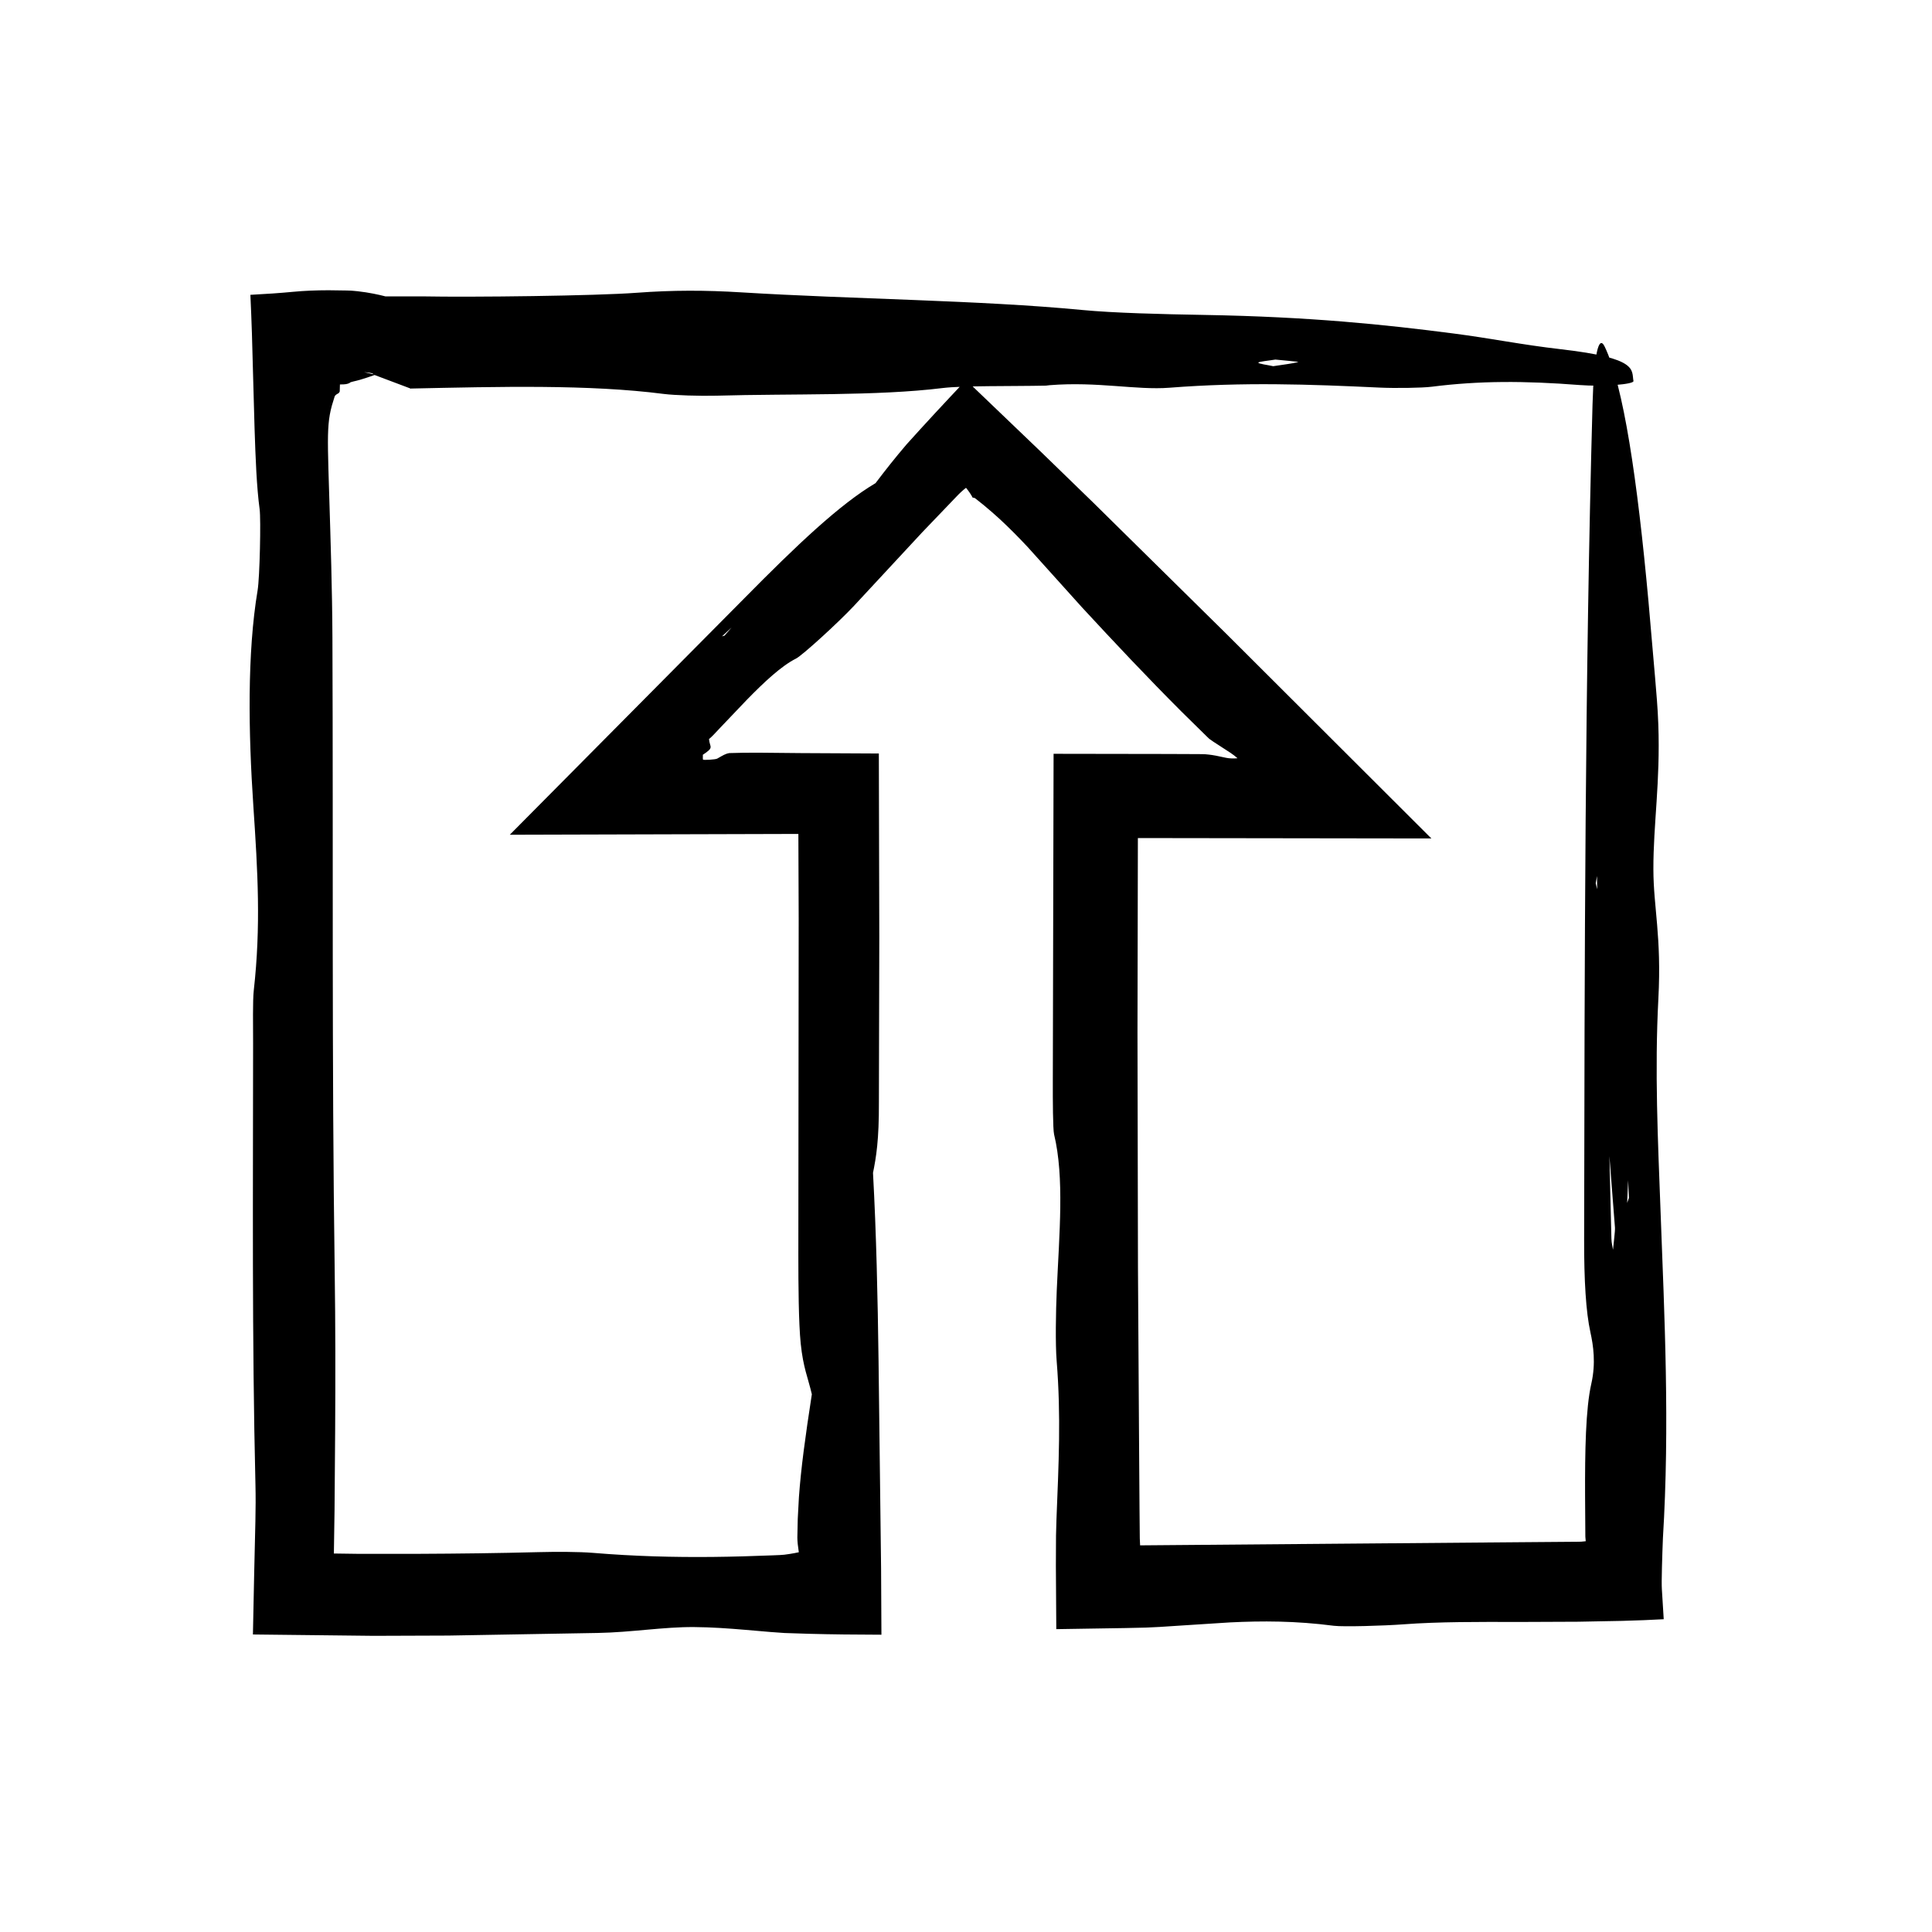 <?xml version="1.0" encoding="UTF-8"?>
<!-- The Best Svg Icon site in the world: iconSvg.co, Visit us! https://iconsvg.co -->
<svg fill="#000000" width="800px" height="800px" version="1.1" viewBox="144 144 512 512" xmlns="http://www.w3.org/2000/svg">
 <path d="m375.32 455c0.887-4.363 1.637-8.848 1.598-18.941 0.035-14.559 0.07-29.156 0.105-43.742-0.039-16.211-0.086-32.633-0.121-48.633-6.996-0.035-13.809-0.07-20.57-0.105-4.07-0.039-7.848-0.082-11.332-0.109-2.805-0.004-5.371 0.02-7.707 0.105-1.059 0.172-1.684 0.59-3.211 1.457-0.379 0.266-3.727 0.457-3.789 0.262-0.098-0.598 0.031-1.012-0.047-1.258 3.125-2.07 1.848-1.859 1.648-4.172 0.406-0.344 0.785-0.699 1.152-1.078 0.57-0.609 1.16-1.234 1.758-1.867 2.336-2.449 4.731-4.961 7.043-7.391 4.68-4.797 9.227-9.055 13.121-11.008 1.672-0.84 11.184-9.527 15.34-13.961 6.102-6.57 12.09-13.027 18.117-19.52 3.004-3.129 6.004-6.262 9.039-9.43 0.812-0.863 1.719-1.715 2.543-2.336 0.691 0.855 1.328 1.77 1.754 2.602l0.336 0.051c0.141 0.051 0.125-0.051 0.594 0.336l2.125 1.703c1.391 1.148 2.734 2.324 4.047 3.523 2.609 2.402 5.066 4.898 7.465 7.461 4.695 5.203 9.441 10.48 14.402 15.996 8.602 9.309 17.383 18.641 26.375 27.633l6.785 6.672 0.535 0.508 0.145 0.109 0.309 0.223 0.695 0.484c1.531 0.992 3.047 1.984 4.559 2.961 0.555 0.363 1.211 0.875 1.824 1.406-0.836 0.102-2.172 0.082-3.062-0.121-2.102-0.473-3.402-0.719-4.566-0.848l-0.84-0.082-0.406-0.023-1.336-0.02c-2.828-0.012-5.699-0.02-8.609-0.035l-29.926-0.047-0.203 86.906c-0.012 4.781 0.016 12.594 0.336 13.949 2.769 11.492 1.367 26.305 0.707 41.332-0.246 5.699-0.383 14.246-0.031 18.617 1.195 14.801 0.527 27.59-0.047 42.113-0.035 1.375-0.074 2.816-0.117 4.297-0.012 2.606-0.02 5.281-0.035 8.004 0.035 5.477 0.074 11.141 0.109 16.758 6.231-0.102 12.402-0.195 18.188-0.289 1.879-0.047 3.742-0.09 5.598-0.125l3.535-0.168c2.098-0.137 4.172-0.277 6.246-0.406 4.152-0.273 8.281-0.535 12.488-0.801 8.445-0.414 17.289-0.43 27.523 0.898 2.504 0.312 13.27 0 18.414-0.387 9.336-0.699 20-0.656 30.621-0.625 5.309-0.02 10.602-0.047 15.715-0.066 3.977-0.074 7.875-0.145 11.68-0.223 3.875-0.105 7.559-0.246 10.965-0.438-0.172-2.793-0.332-5.402-0.492-7.957-0.137-1.758 0.105-9.238 0.281-13.547 1.832-29.93 0.418-58.578-0.613-86.203-0.719-19.387-1.602-37.539-0.59-56.801 0.863-16.438-1.305-24.078-1.324-34.223-0.031-11.957 1.855-23.102 1.305-38.406-0.156-4.504-0.539-8.539-0.867-12.551-0.586-6.766-1.164-13.426-1.734-19.98-2.977-32.621-6.648-57.281-11.602-67.562-1.617-3.371-2.856 2.141-3.231 15.348-2.016 72.918-2.106 147.15-2.223 221.36-0.02 10.699 0.469 19.078 1.668 24.512 0.766 3.457 1.465 8.137 0.246 13.547-1.523 6.66-1.707 17.992-1.664 29.703l0.07 10.879 0.102 1.211-0.684 0.07-0.371 0.035-0.191 0.016-0.938 0.02-14.801 0.117-101.11 0.836-0.082-1.84-0.074-7.883-0.145-21.266-0.266-42.543-0.129-62.406 0.105-51.504 77.781 0.109-54.207-54.098-35.562-35.059c-4.699-4.559-9.25-8.977-13.66-13.262-6.852-6.566-13.477-12.906-19.891-19.055-5.633 5.961-10.941 11.672-15.773 17.055-3.141 3.68-5.621 6.836-8.207 10.254-9.543 5.648-20.887 16.434-34.84 30.578-20.668 20.832-41.348 41.684-62.09 62.602 25.441-0.074 50.949-0.141 76.477-0.215 0.023 7.453 0.055 14.922 0.082 22.391-0.031 29.684-0.059 59.426-0.09 89.125 0.004 8.039 0.066 18.012 0.629 23.547 0.66 6.418 1.895 8.922 2.949 13.426-1.758 11.391-2.871 19.59-3.426 27.281-0.105 1.934-0.207 3.828-0.309 5.727-0.035 1.617-0.07 3.25-0.105 4.922 0 1.098 0.133 2.254 0.387 3.941l-0.105 0.023c-0.707 0.156-1.5 0.301-2.367 0.438-1.012 0.133-1.113 0.258-4.535 0.363-5.32 0.211-10.551 0.363-15.77 0.418-10.438 0.105-20.832-0.168-31.773-1.078-3.598-0.301-9.875-0.312-14.461-0.191-10.594 0.277-21.18 0.402-31.773 0.449l-15.895 0.004-6.535-0.09 0.176-11.531 0.16-20.949c0.082-13.98 0.086-28-0.117-42.074-0.789-55.508-0.379-112.09-0.605-168.14-0.055-12.801-0.48-25.605-0.863-38.145-0.309-9.906-0.473-14.832-0.156-18.449 0.152-1.805 0.43-3.281 0.863-4.887 0.242-0.781 0.492-1.613 0.781-2.559 0.301-0.395 0.648-0.578 1.047-0.789l0.262-0.395c0.02-0.762 0.039-1.395 0.055-1.898 1.387 0.012 2.035-0.082 2.664-0.449-0.066-0.188 1.527-0.438 2.664-0.785 1.203-0.344 2.465-0.781 4.051-1.336-1.008-0.238-1.996-0.469-2.992-0.699 0.691 0.09 1.617 0.168 1.98 0.273 0.488 0.137 0.488 0.301 0.719 0.457 3.246 1.219 6.508 2.449 9.742 3.668l-0.336-0.035c23.766-0.504 47.516-1.125 67.309 1.422 2.938 0.371 9.723 0.578 13.961 0.465 20.031-0.574 42.48 0.125 59.93-2.023 5.41-0.664 18.051-0.449 27.383-0.641l1.031-0.121c12.699-1.008 22.957 1.355 31.699 0.676 19.629-1.531 36.973-0.922 55.746-0.035 3.941 0.188 11.23 0.102 13.855-0.238 12.461-1.582 24.434-1.582 39.133-0.441 6.141 0.48 14.418-0.176 14.258-1.062-0.543-2.977 1.41-6.047-19.164-8.418-10.723-1.234-18.355-2.863-28.5-4.176-18.242-2.371-38.031-4.434-66.035-4.922-11.211-0.195-24.012-0.504-32.484-1.32-26.898-2.59-61.043-2.863-90.207-4.66-9.547-0.59-18.148-0.609-27.801 0.109-10.742 0.812-43.473 1.211-56.816 0.953-3.184 0-6.543 0-9.855 0.004l-0.277 1.254 0.418-0.047 0.082-1.184c-1.777-0.465-4.449-1.055-7.457-1.387l-1.145-0.109-0.621-0.047-1.168-0.039c-1.582-0.023-3.176-0.047-4.777-0.066-3.203 0.004-6.418 0.125-9.344 0.406-3.43 0.328-7.231 0.59-11.375 0.805 0.316 6.637 0.535 13.664 0.699 20.852 0.133 4.734 0.273 9.656 0.406 14.523 0.258 7.906 0.551 15.617 1.344 21.445 0.363 2.664 0.031 18.094-0.535 21.488-2.797 16.68-2.438 37.762-1.125 57.242 1.168 17.398 2.016 31.719 0.109 48.766-0.316 2.832-0.172 9.371-0.18 14.172-0.012 39.055-0.316 78.168 0.625 116.95 0.074 2.973 0.055 6.238-0.016 9.512-0.109 4.863-0.227 9.73-0.328 14.156l-0.328 15.914c10.68 0.121 21.332 0.242 31.977 0.359l19.844-0.07c13.211-0.23 26.395-0.465 39.52-0.691 9.02-0.156 17.406-1.621 25.605-1.562 4.648 0.035 9.074 0.359 13.531 0.734 2.223 0.191 4.469 0.383 6.742 0.578 1.215 0.086 2.434 0.172 3.672 0.262 2.16 0.07 4.344 0.141 6.559 0.211 5.703 0.156 12.383 0.227 19.109 0.242-0.031-5.977-0.059-12.016-0.09-17.602-0.223-18.156-0.441-36.664-0.672-54.977-0.227-16.992-0.59-33.801-1.473-49.883zm196.66 14.285c0.066 0.945-0.328 3.894-0.516 5.914-0.145-0.945-0.387-1.738-0.422-2.887-0.18-7.57-0.367-15.262-0.555-22.898l-0.535-1.289c0.168 0.523 0.332 1.039 0.504 1.57 0.504 6.484 0.992 12.844 1.523 19.59zm-83.941-229.34c-1.516 0.406-4.281 0.734-6.621 1.098-1.41-0.312-3.945-0.625-3.945-0.941 0.02-0.273 2.898-0.539 4.516-0.812 2.152 0.227 6.375 0.574 6.051 0.656zm87.645 221.52c-0.152 0.43-0.312 0.871-0.469 1.309 0.074-1.793 0.152-3.57 0.258-5.996 0.094 2.117 0.148 3.394 0.211 4.688zm-237.8-151.19-1.879 2.176-0.664 0.188zm229.38 69.395-0.383-1.594 0.344-1.918z"/>
</svg>